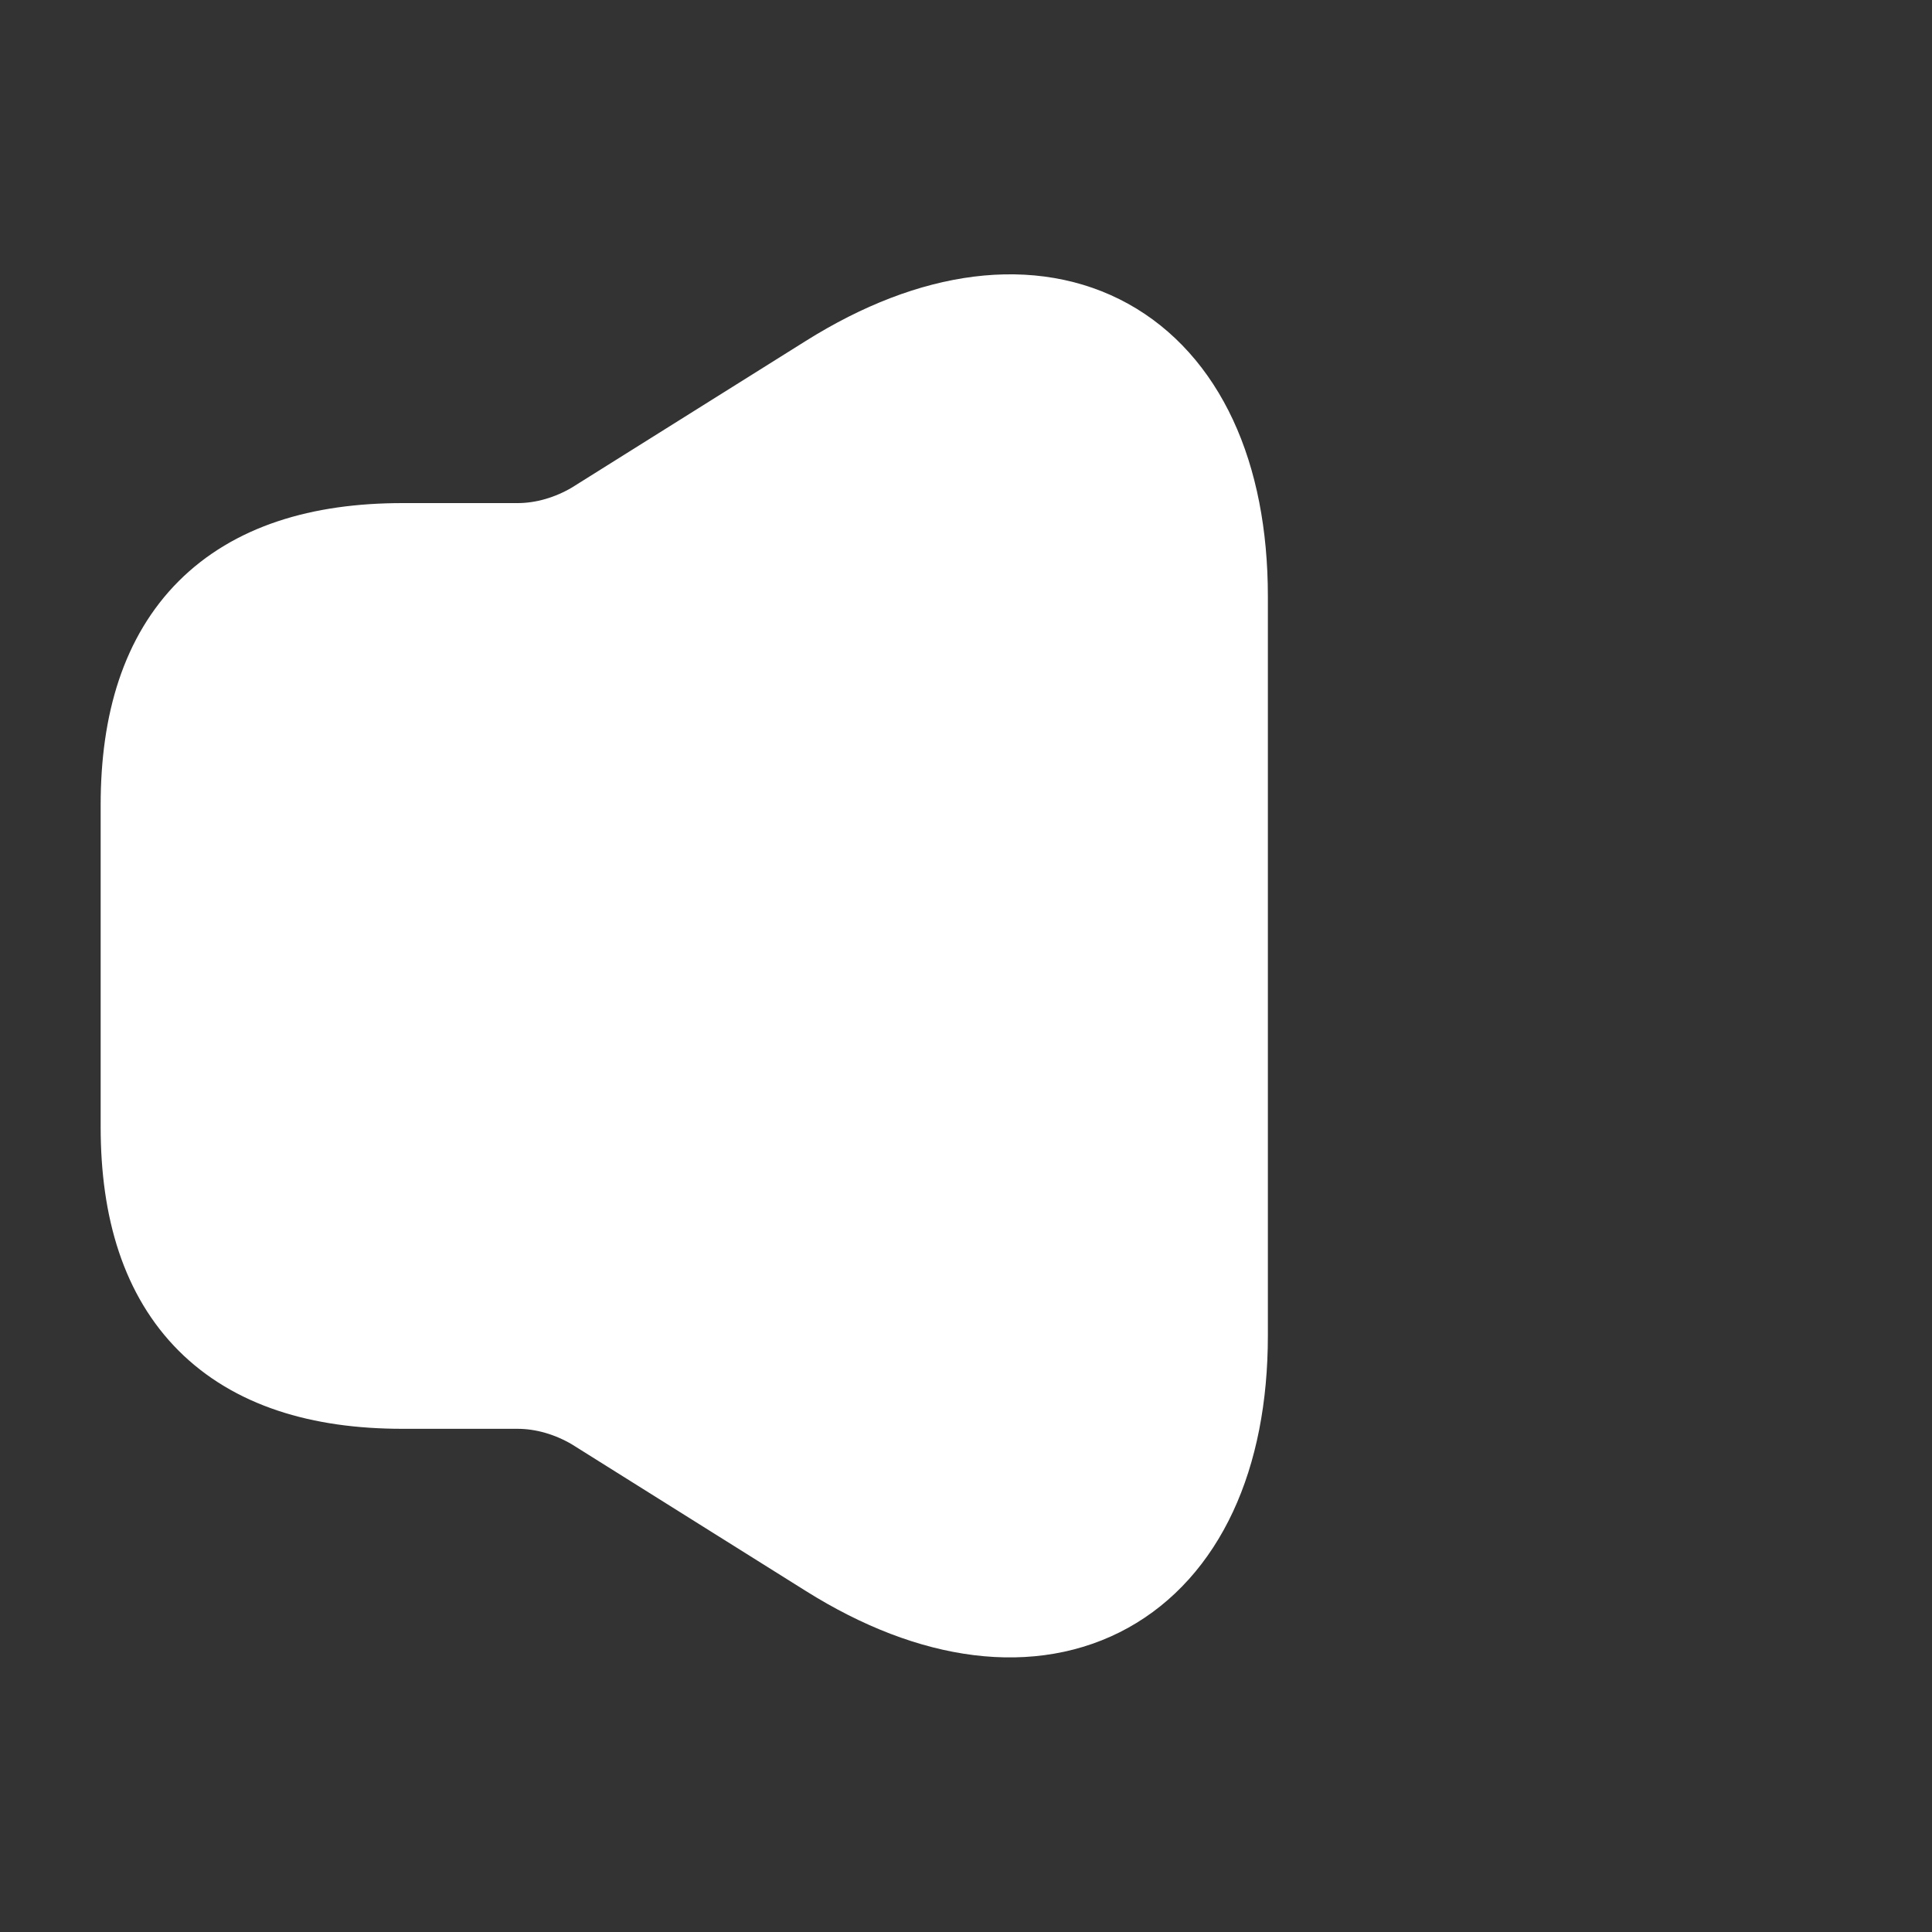 <svg width="20" height="20" viewBox="0 0 20 20" fill="none" xmlns="http://www.w3.org/2000/svg">
<rect x="0" y="0" width="20" height="20" fill="#333333" stroke="none"/>
<path d="M1.667 8.333V11.666C1.667 13.333 2.5 14.166 4.167 14.166H5.358C5.667 14.166 5.975 14.258 6.242 14.416L8.675 15.941C10.775 17.258 12.5 16.299 12.5 13.825V6.175C12.5 3.691 10.775 2.741 8.675 4.058L6.242 5.583C5.975 5.741 5.667 5.833 5.358 5.833H4.167C2.5 5.833 1.667 6.666 1.667 8.333Z" fill="white" stroke="white" stroke-width="1.25"/>
</svg>
